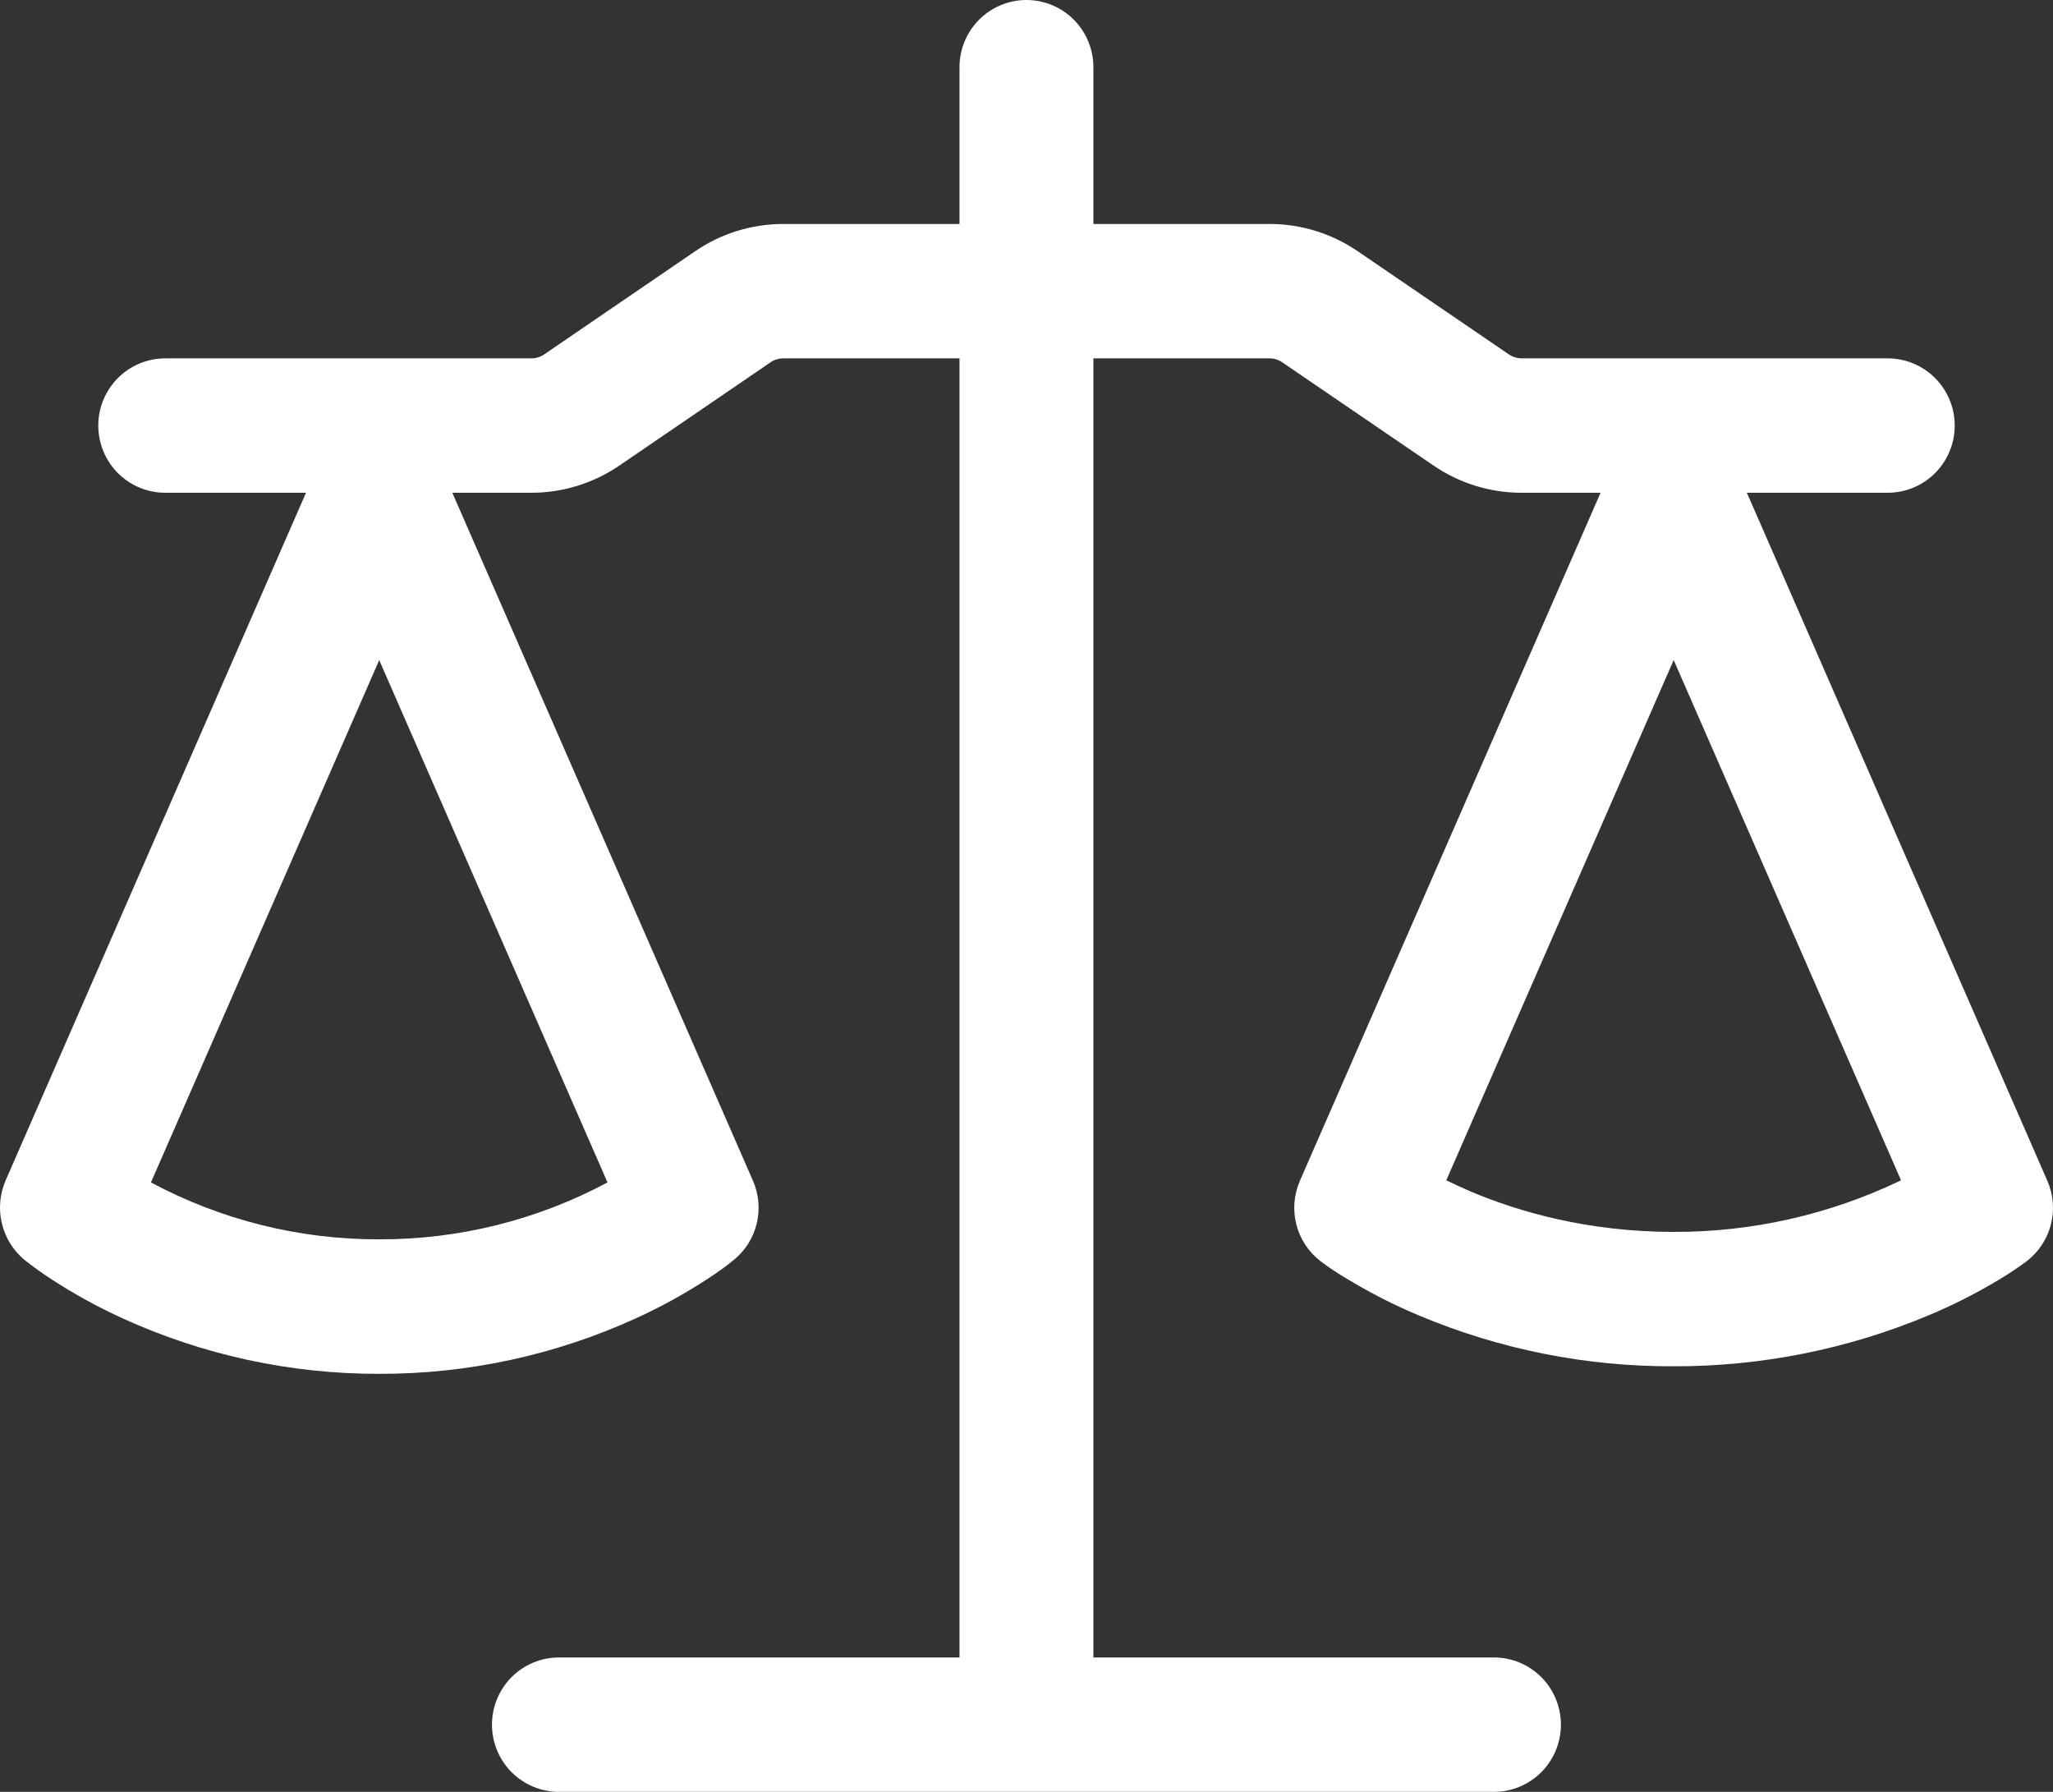 <svg width="55" height="48" viewBox="0 0 55 48" fill="none" xmlns="http://www.w3.org/2000/svg">
<rect x="0" y="0" width="55" height="48" fill="#333333" stroke="none"/>
<path d="M29.292 1.8V6H34.016C34.855 6 35.675 6.254 36.369 6.727L40.428 9.497C40.528 9.564 40.64 9.598 40.762 9.6H50.573C51.048 9.6 51.505 9.79 51.841 10.127C52.178 10.465 52.367 10.923 52.367 11.4C52.367 11.877 52.178 12.335 51.841 12.673C51.505 13.01 51.048 13.2 50.573 13.2H46.799L54.849 31.632C55.01 32.001 55.043 32.413 54.944 32.802C54.844 33.192 54.617 33.537 54.299 33.782C54.06 33.96 53.813 34.125 53.557 34.277C52.952 34.642 52.321 34.962 51.668 35.234C49.505 36.142 47.182 36.606 44.838 36.6C42.494 36.61 40.171 36.147 38.01 35.237C37.357 34.964 36.726 34.643 36.12 34.277C35.866 34.13 35.621 33.968 35.386 33.792L35.374 33.782C35.056 33.537 34.829 33.192 34.729 32.802C34.63 32.413 34.663 32.001 34.824 31.632L42.879 13.2H40.76C39.921 13.2 39.1 12.946 38.407 12.473L34.348 9.703C34.249 9.636 34.133 9.6 34.013 9.6H29.292V44.4H40.023C40.499 44.4 40.955 44.59 41.292 44.927C41.628 45.265 41.817 45.723 41.817 46.2C41.817 46.677 41.628 47.135 41.292 47.473C40.955 47.81 40.499 48 40.023 48H14.974C14.498 48 14.042 47.81 13.705 47.473C13.369 47.135 13.18 46.677 13.18 46.2C13.18 45.723 13.369 45.265 13.705 44.927C14.042 44.59 14.498 44.4 14.974 44.4H25.705V9.6H20.982C20.862 9.6 20.745 9.636 20.647 9.703L16.59 12.473C15.897 12.946 15.077 13.2 14.237 13.2H12.118L20.173 31.632C20.329 31.99 20.365 32.389 20.274 32.77C20.184 33.15 19.973 33.49 19.673 33.739C19.482 33.895 19.291 34.042 18.932 34.274C18.327 34.668 17.694 35.015 17.038 35.314C14.878 36.3 12.532 36.808 10.159 36.802C7.787 36.808 5.441 36.3 3.281 35.314C2.625 35.015 1.992 34.668 1.387 34.274C1.132 34.109 0.886 33.932 0.648 33.744C0.35 33.492 0.14 33.151 0.05 32.771C-0.041 32.391 -0.007 31.992 0.146 31.632L8.198 13.2H4.427C3.951 13.2 3.495 13.01 3.158 12.673C2.822 12.335 2.633 11.877 2.633 11.4C2.633 10.923 2.822 10.465 3.158 10.127C3.495 9.79 3.951 9.6 4.427 9.6H14.237C14.358 9.6 14.471 9.566 14.574 9.497L18.628 6.727C19.322 6.252 20.144 6 20.984 6H25.705V1.8C25.705 1.323 25.894 0.865 26.23 0.527C26.567 0.19 27.023 0 27.499 0C27.974 0 28.43 0.19 28.767 0.527C29.103 0.865 29.292 1.323 29.292 1.8ZM4.044 31.675C5.926 32.682 8.027 33.206 10.159 33.199C12.292 33.206 14.393 32.682 16.275 31.675L10.159 17.683L4.044 31.675ZM38.746 31.618C38.942 31.714 39.162 31.814 39.404 31.92C40.672 32.455 42.525 33 44.838 33C46.946 33.006 49.028 32.533 50.929 31.618L44.838 17.681L38.746 31.618Z" fill="white"/>
</svg>
